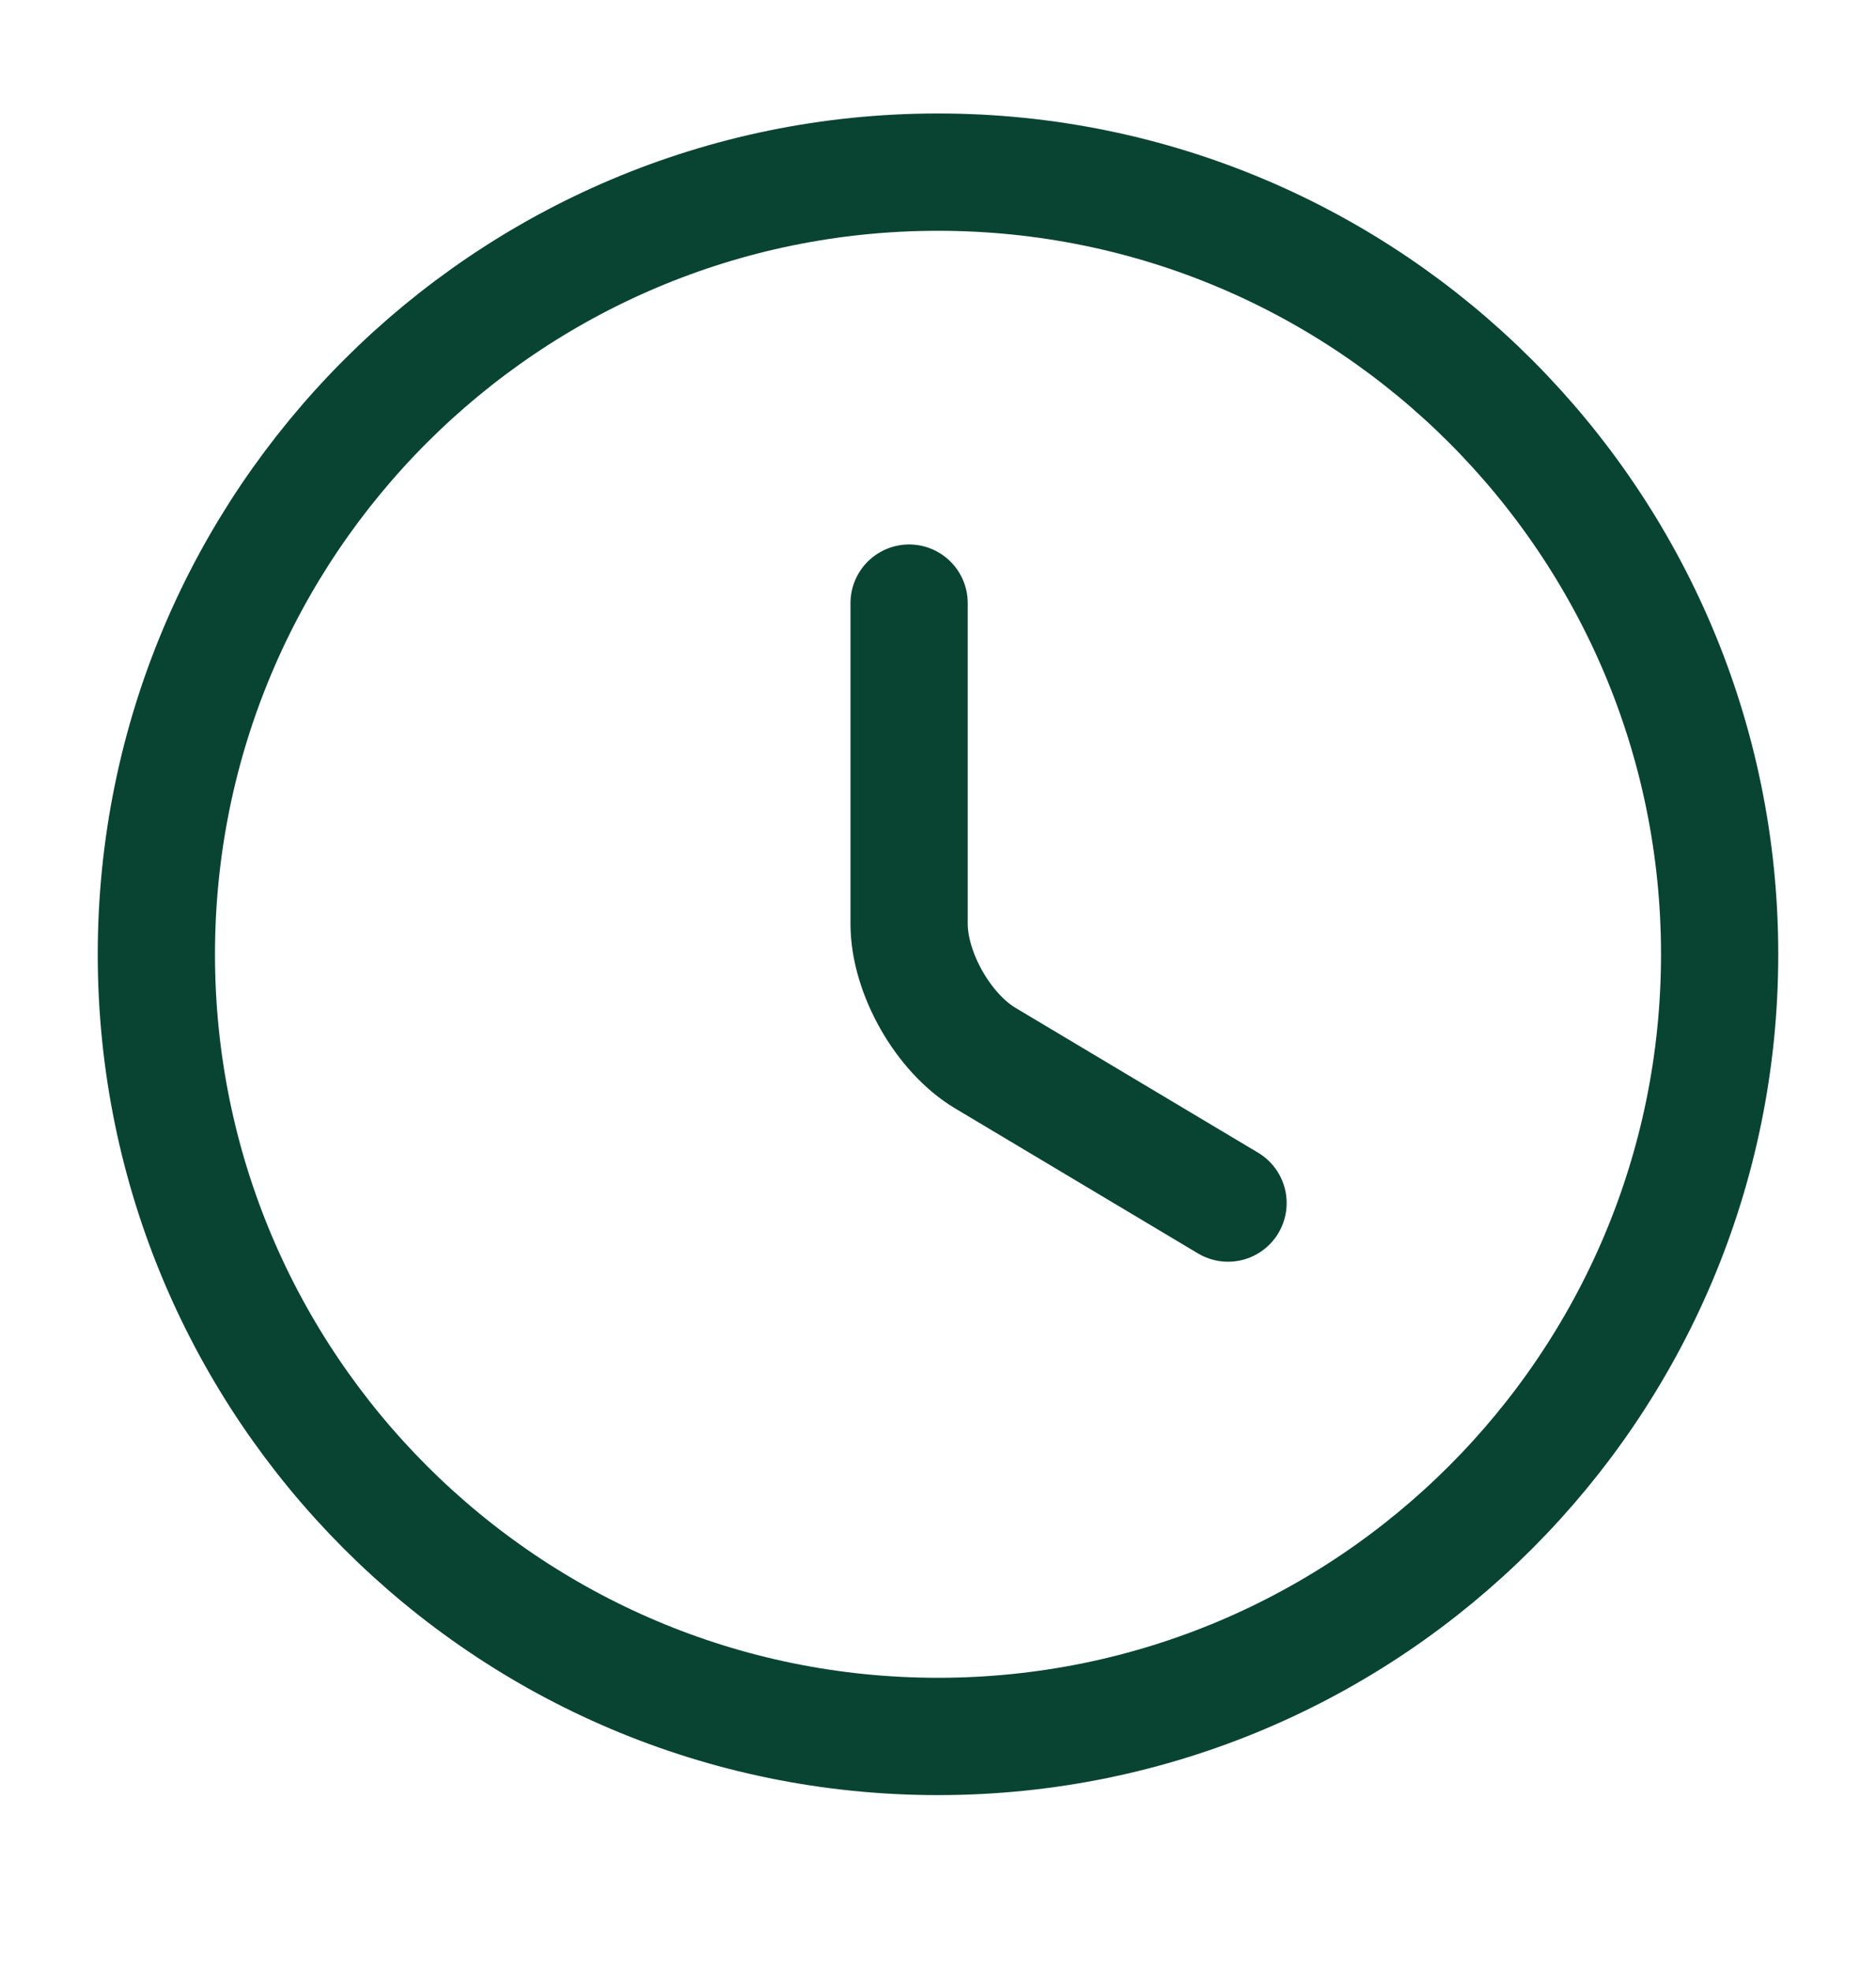<svg width="20" height="21" viewBox="0 0 20 21" fill="none" xmlns="http://www.w3.org/2000/svg">
<path d="M18.333 10.168C18.333 14.768 14.6 18.501 10 18.501C5.4 18.501 1.667 14.768 1.667 10.168C1.667 5.568 5.4 1.834 10 1.834C14.6 1.834 18.333 5.568 18.333 10.168Z" stroke="#094433" stroke-width="1.25" stroke-linecap="round" stroke-linejoin="round"/>
<path d="M13.092 12.818L10.508 11.276C10.058 11.01 9.692 10.368 9.692 9.843V6.426" stroke="#094433" stroke-width="1.25" stroke-linecap="round" stroke-linejoin="round"/>
</svg>
